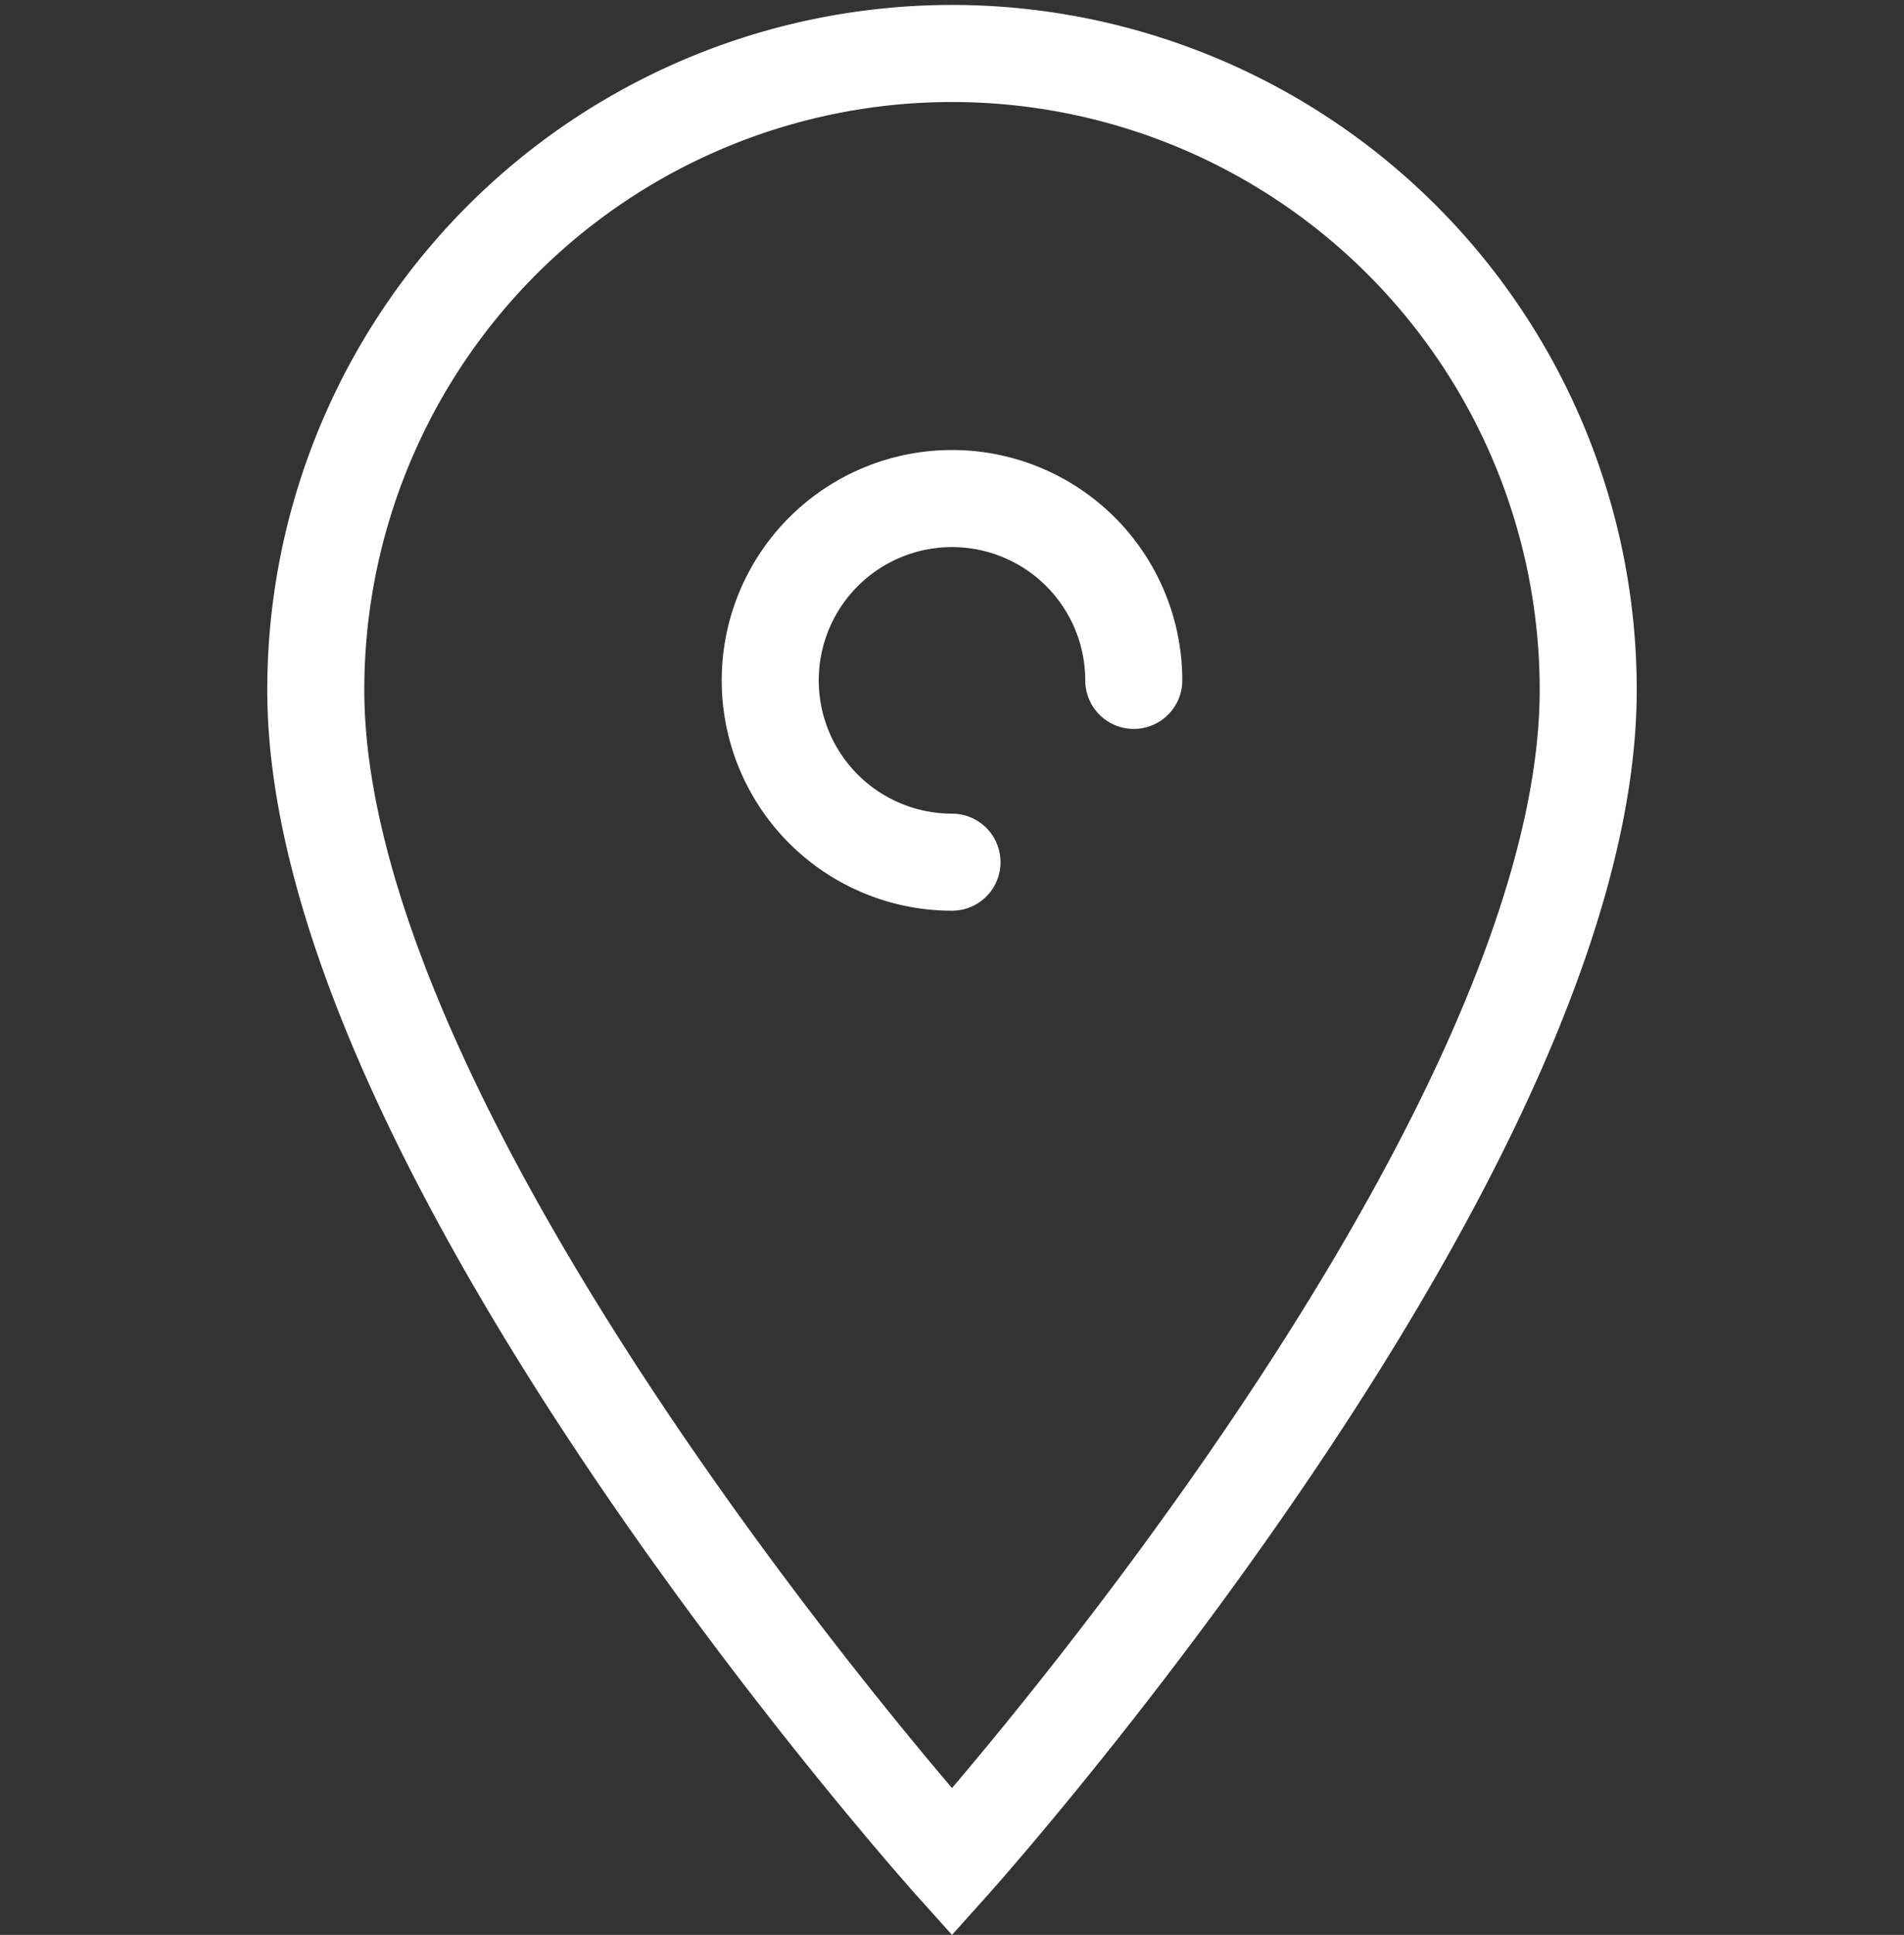 <svg height="19.933" viewBox="0 0 19.62 19.933" width="19.62" xmlns="http://www.w3.org/2000/svg"><rect x="0" y="0" width="19.62" height="19.933" fill="#333333" stroke="none"/><g fill="none"><path d="m16.366 7.107c0 4.767-6.556 12.077-6.556 12.077s-6.556-7.31-6.556-12.077a6.556 6.556 0 0 1 13.112 0z" stroke="#fff" stroke-linecap="round" stroke-miterlimit="10"/><path d="m9.81 8.882a1.873 1.873 0 1 1 1.873-1.873" stroke="#fff" stroke-linecap="round" stroke-miterlimit="10"/><path d="m0 0h19.62v19.62h-19.62z"/></g></svg>